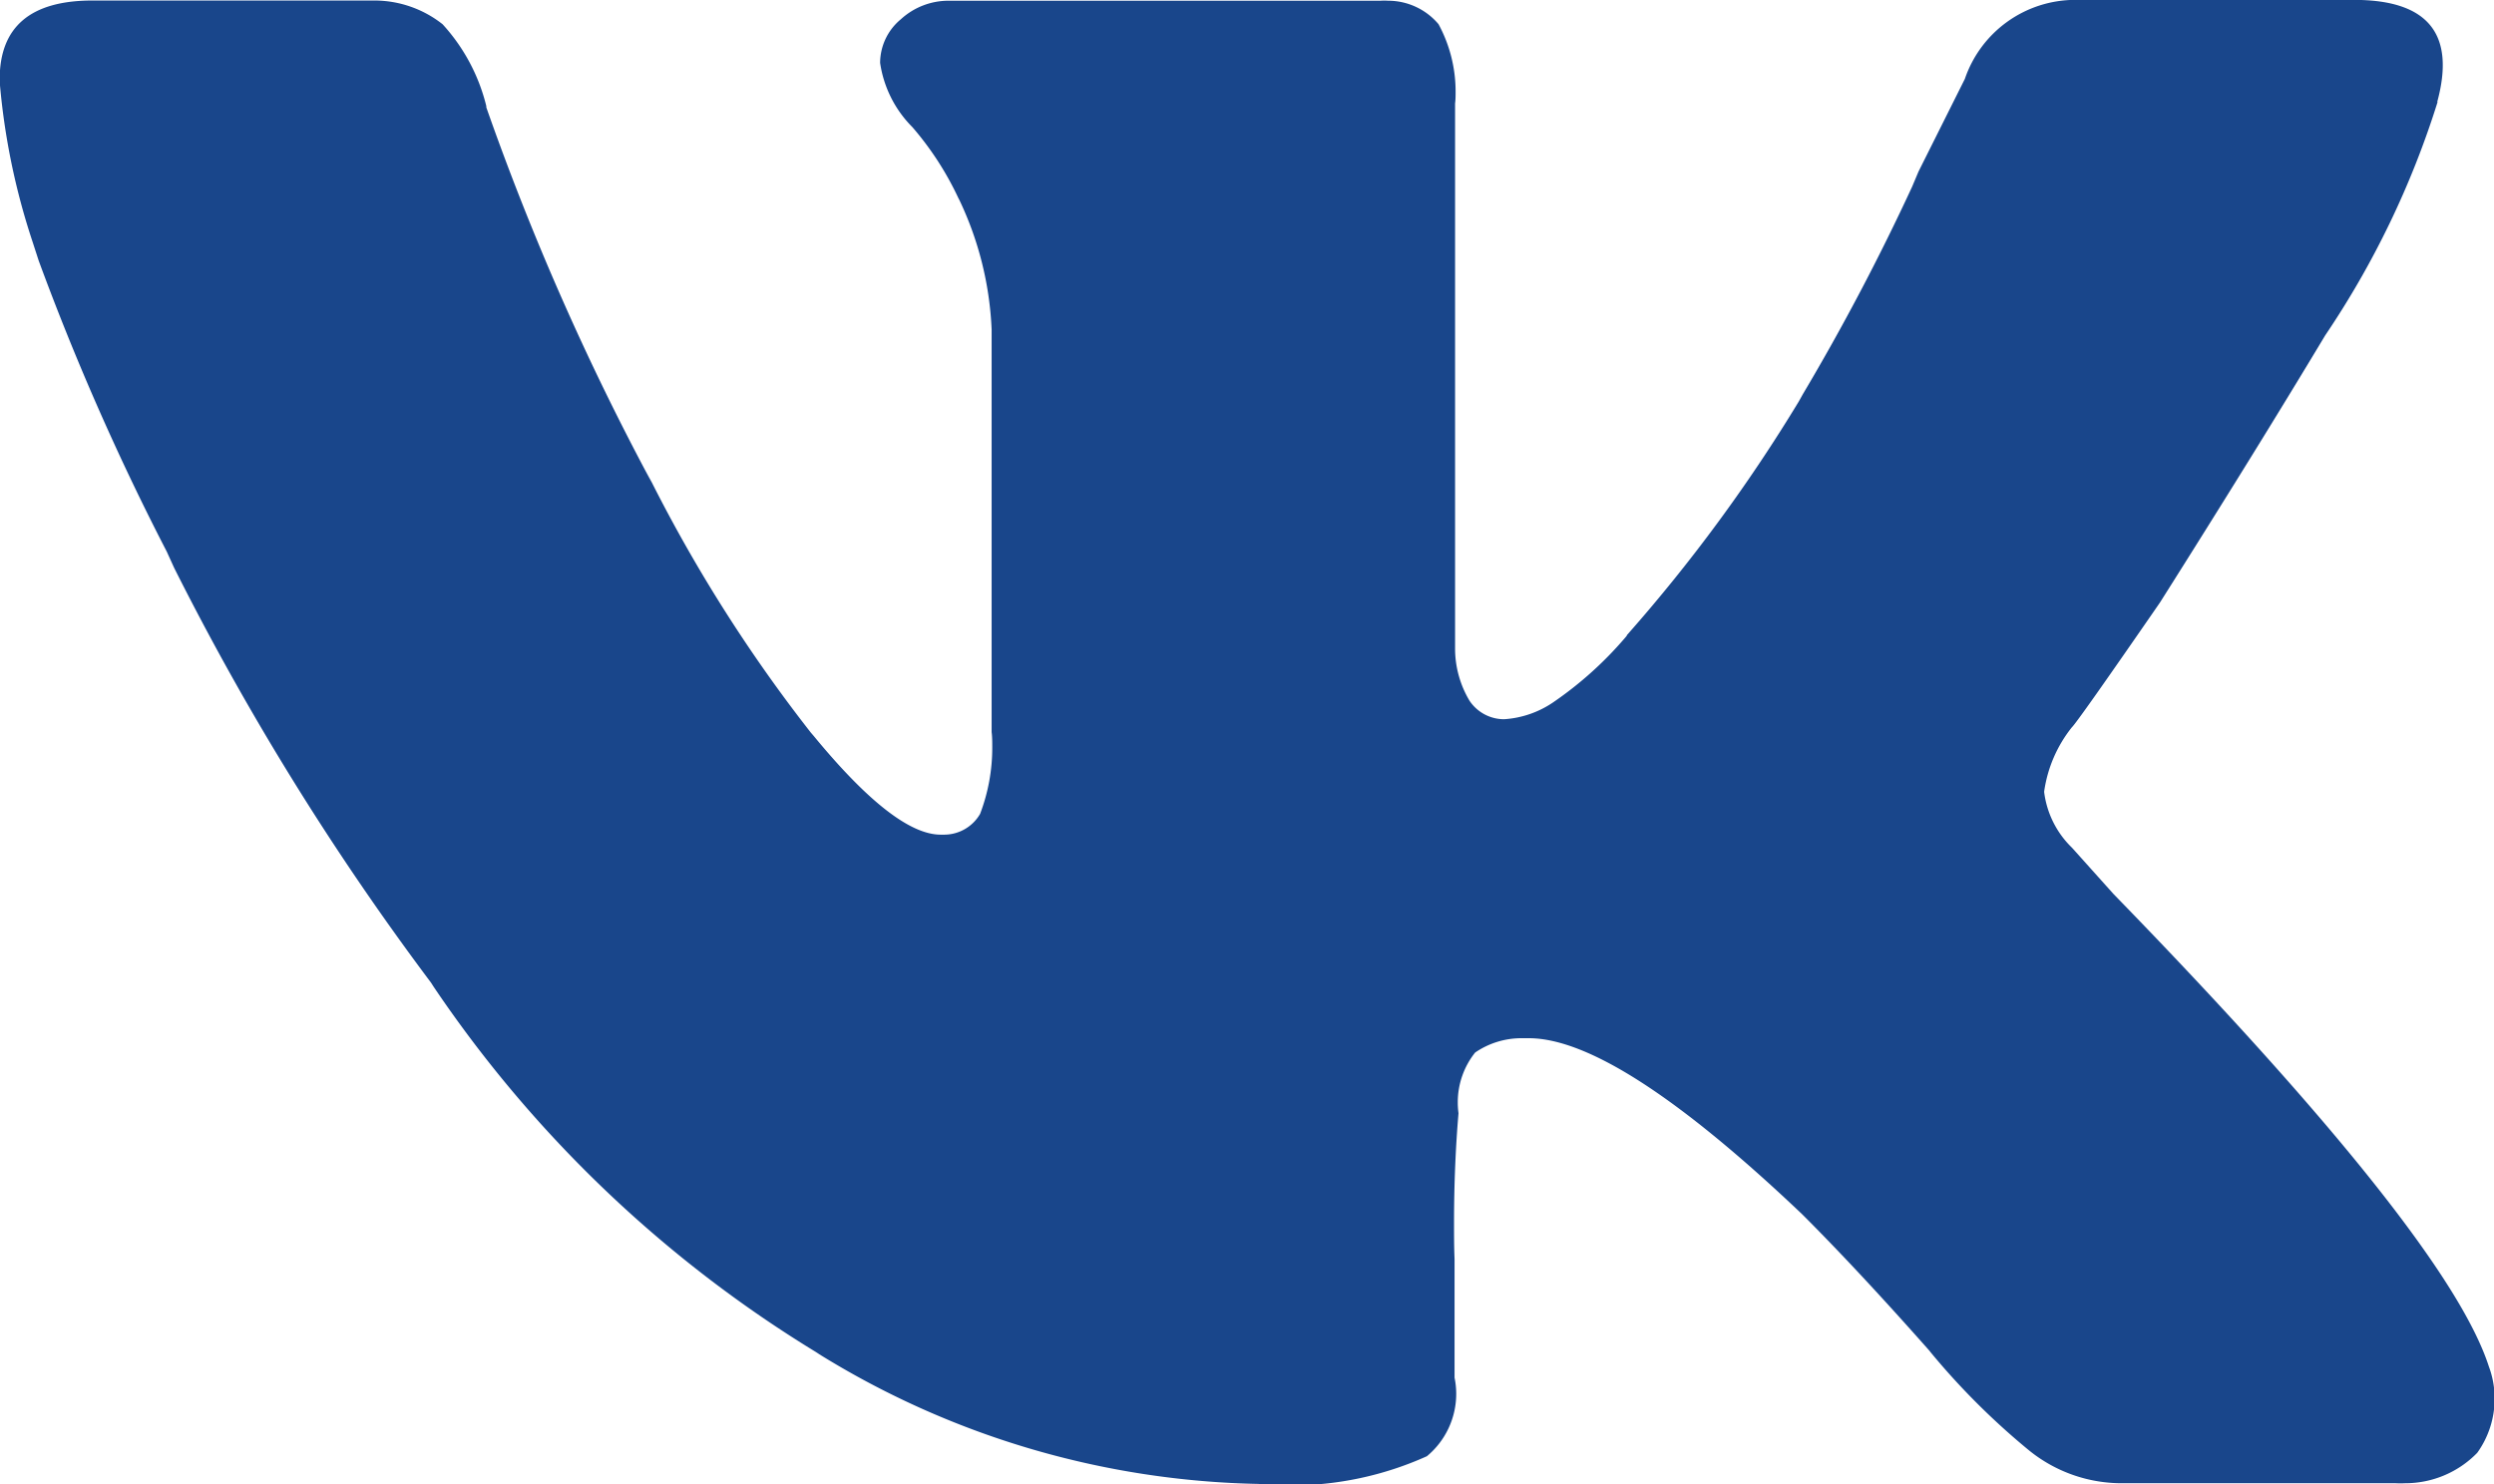 <svg xmlns="http://www.w3.org/2000/svg" width="23.996" height="14.284" viewBox="0 0 23.996 14.284"><path d="M23.456,5.784a8.605,8.605,0,0,1-1.09,2.259l.019-.03q-.672,1.12-1.6,2.588-.8,1.159-.847,1.2a1.279,1.279,0,0,0-.267.618v.007a.9.9,0,0,0,.268.535l.4.446q3.21,3.3,3.611,4.548a.875.875,0,0,1,.055.309.891.891,0,0,1-.167.52l0,0a.965.965,0,0,1-.694.293.89.89,0,0,1-.09,0H20.418a1.414,1.414,0,0,1-.89-.314l0,0a6.928,6.928,0,0,1-.951-.948l-.009-.012q-.691-.781-1.226-1.315-1.782-1.694-2.63-1.694c-.021,0-.045,0-.07,0a.788.788,0,0,0-.446.138l0,0a.767.767,0,0,0-.167.479.731.731,0,0,0,.007.105v0c-.027.314-.043.679-.043,1.048,0,.119,0,.237.005.355v1.142a.763.763,0,0,1,.016.156.78.78,0,0,1-.282.6h0a3.179,3.179,0,0,1-1.316.281c-.1,0-.2,0-.3-.014h.013a8.323,8.323,0,0,1-4.275-1.268l.035.02A11.931,11.931,0,0,1,4.176,14.3l-.027-.042a26.361,26.361,0,0,1-2.471-3.992l-.07-.154A24.658,24.658,0,0,1,.375,7.31l-.06-.185A6.646,6.646,0,0,1,0,5.59l0-.025q0-.758.892-.758h2.63c.024,0,.052,0,.081,0a1.058,1.058,0,0,1,.658.228l0,0a1.8,1.8,0,0,1,.421.788l0,.012A25.422,25.422,0,0,0,6.273,9.445l-.067-.137a14.559,14.559,0,0,0,1.623,2.576l-.023-.031q.8.982,1.248.982h.032a.4.4,0,0,0,.347-.2v0a1.783,1.783,0,0,0,.117-.641c0-.049,0-.1-.006-.146V7.974a3.212,3.212,0,0,0-.32-1.267l.008.019a2.956,2.956,0,0,0-.45-.7l0,0a1.1,1.1,0,0,1-.311-.619V5.41a.547.547,0,0,1,.2-.423h0a.678.678,0,0,1,.46-.178h4.154a.554.554,0,0,1,.073,0,.634.634,0,0,1,.486.226h0a1.36,1.36,0,0,1,.164.651c0,.038,0,.075-.005.112v5.168c0,.024,0,.052,0,.08a.98.98,0,0,0,.139.5l0,0a.4.4,0,0,0,.333.178h0a.946.946,0,0,0,.471-.162l0,0a3.543,3.543,0,0,0,.709-.641l0-.005a15.606,15.606,0,0,0,1.655-2.25l.039-.07A22.046,22.046,0,0,0,18.4,6.6l.062-.147.446-.892a1.122,1.122,0,0,1,1.06-.76h2.685q1.066,0,.8.981Z" transform="translate(-0.003 -4.802)" fill="#19468b"/></svg>